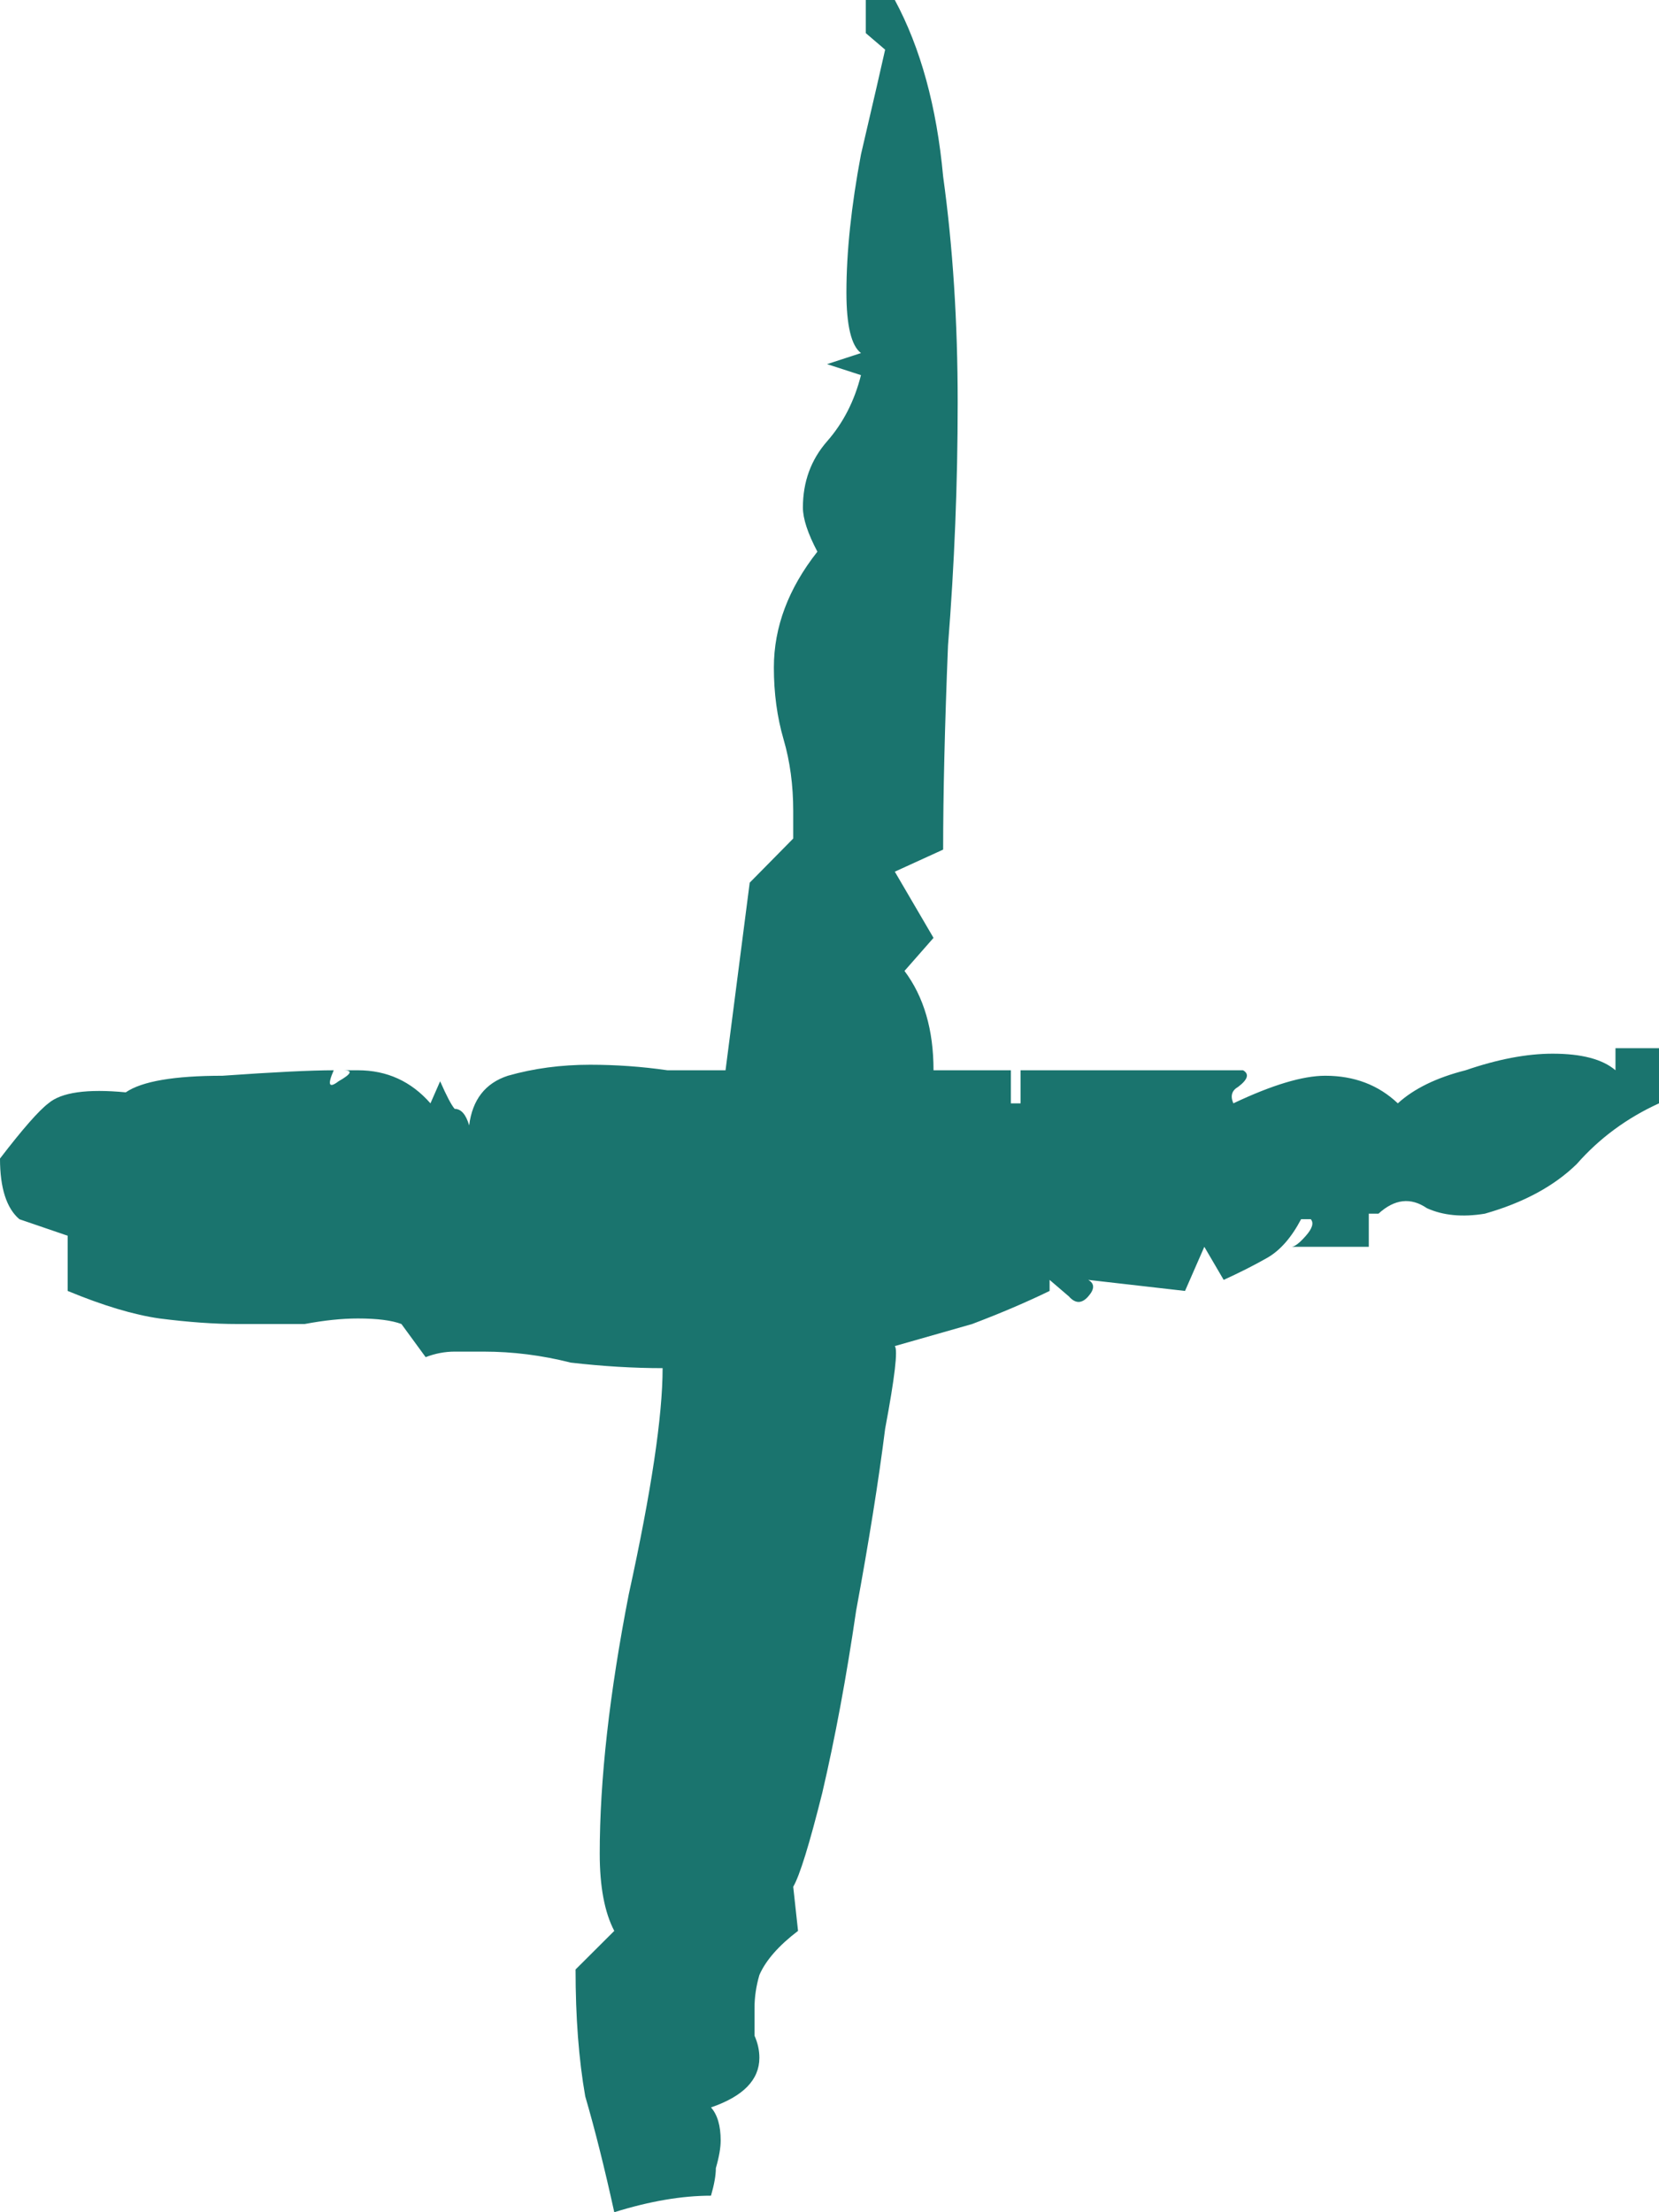 <?xml version="1.0" encoding="UTF-8"?> <svg xmlns="http://www.w3.org/2000/svg" width="30" height="40" viewBox="0 0 30 40" fill="none"> <path d="M11.108 40C10.933 39.202 10.758 38.504 10.583 37.905C10.466 37.24 10.408 36.475 10.408 35.611L11.108 34.913C10.933 34.58 10.845 34.115 10.845 33.516C10.845 32.186 11.02 30.623 11.37 28.828C11.778 26.966 11.982 25.603 11.982 24.738C11.458 24.738 10.904 24.705 10.321 24.638C9.796 24.505 9.271 24.439 8.746 24.439C8.571 24.439 8.396 24.439 8.222 24.439C8.047 24.439 7.872 24.472 7.697 24.539L7.259 23.94C7.085 23.874 6.822 23.84 6.472 23.84C6.181 23.84 5.86 23.874 5.51 23.94C5.16 23.94 4.752 23.94 4.286 23.94C3.878 23.94 3.411 23.907 2.886 23.84C2.42 23.774 1.866 23.608 1.224 23.342V22.344L0.35 22.045C0.117 21.845 0 21.48 0 20.948C0.408 20.416 0.7 20.083 0.875 19.95C1.108 19.751 1.574 19.684 2.274 19.751C2.566 19.551 3.149 19.451 4.023 19.451C4.956 19.385 5.627 19.352 6.035 19.352C5.918 19.618 5.948 19.684 6.122 19.551C6.356 19.418 6.385 19.352 6.21 19.352H6.472C6.997 19.352 7.434 19.551 7.784 19.95L7.959 19.551C8.076 19.817 8.163 19.983 8.222 20.05C8.338 20.05 8.426 20.15 8.484 20.349C8.542 19.884 8.776 19.584 9.184 19.451C9.65 19.318 10.146 19.252 10.671 19.252C11.137 19.252 11.604 19.285 12.07 19.352C12.536 19.352 12.886 19.352 13.12 19.352L13.557 15.96L14.344 15.162V14.663C14.344 14.198 14.286 13.766 14.169 13.367C14.053 12.968 13.994 12.535 13.994 12.07C13.994 11.338 14.257 10.64 14.781 9.975C14.606 9.643 14.519 9.377 14.519 9.177C14.519 8.712 14.665 8.313 14.956 7.98C15.248 7.648 15.452 7.249 15.569 6.783L14.956 6.584L15.569 6.384C15.394 6.251 15.306 5.885 15.306 5.287C15.306 4.555 15.394 3.724 15.569 2.793C15.802 1.796 15.947 1.164 16.006 0.898L15.656 0.599V0H16.181C16.647 0.865 16.939 1.929 17.055 3.192C17.23 4.456 17.318 5.819 17.318 7.282C17.318 8.745 17.259 10.208 17.143 11.671C17.084 13.134 17.055 14.364 17.055 15.362L16.181 15.761L16.881 16.958L16.356 17.556C16.706 18.022 16.881 18.62 16.881 19.352H18.28V19.95H18.455V19.352H22.478C22.595 19.418 22.566 19.518 22.391 19.651C22.274 19.717 22.245 19.817 22.303 19.95C23.003 19.618 23.557 19.451 23.965 19.451C24.49 19.451 24.927 19.618 25.277 19.95C25.569 19.684 25.977 19.485 26.502 19.352C27.084 19.152 27.609 19.052 28.076 19.052C28.601 19.052 28.98 19.152 29.213 19.352V18.953H30V19.95C29.417 20.216 28.921 20.582 28.513 21.047C28.105 21.446 27.551 21.746 26.851 21.945C26.443 22.012 26.093 21.978 25.802 21.845C25.51 21.646 25.219 21.679 24.927 21.945H24.752V22.544H23.353C23.411 22.544 23.498 22.477 23.615 22.344C23.732 22.211 23.761 22.111 23.703 22.045H23.528C23.353 22.377 23.149 22.61 22.916 22.743C22.682 22.876 22.42 23.009 22.128 23.142L21.778 22.544L21.429 23.342L19.679 23.142C19.796 23.209 19.796 23.308 19.679 23.441C19.563 23.574 19.446 23.574 19.329 23.441L18.98 23.142V23.342C18.571 23.541 18.105 23.741 17.58 23.94C17.114 24.073 16.647 24.206 16.181 24.339C16.239 24.406 16.181 24.904 16.006 25.835C15.889 26.766 15.714 27.864 15.481 29.127C15.306 30.324 15.102 31.421 14.869 32.419C14.636 33.35 14.461 33.915 14.344 34.115L14.431 34.913C14.082 35.179 13.848 35.445 13.732 35.711C13.674 35.91 13.644 36.11 13.644 36.309C13.644 36.442 13.644 36.608 13.644 36.808C13.703 36.941 13.732 37.074 13.732 37.207C13.732 37.606 13.44 37.905 12.857 38.105C12.974 38.238 13.032 38.437 13.032 38.703C13.032 38.836 13.003 39.002 12.945 39.202C12.945 39.335 12.915 39.501 12.857 39.701C12.332 39.701 11.749 39.8 11.108 40Z" fill="#1A746E"></path> </svg> 